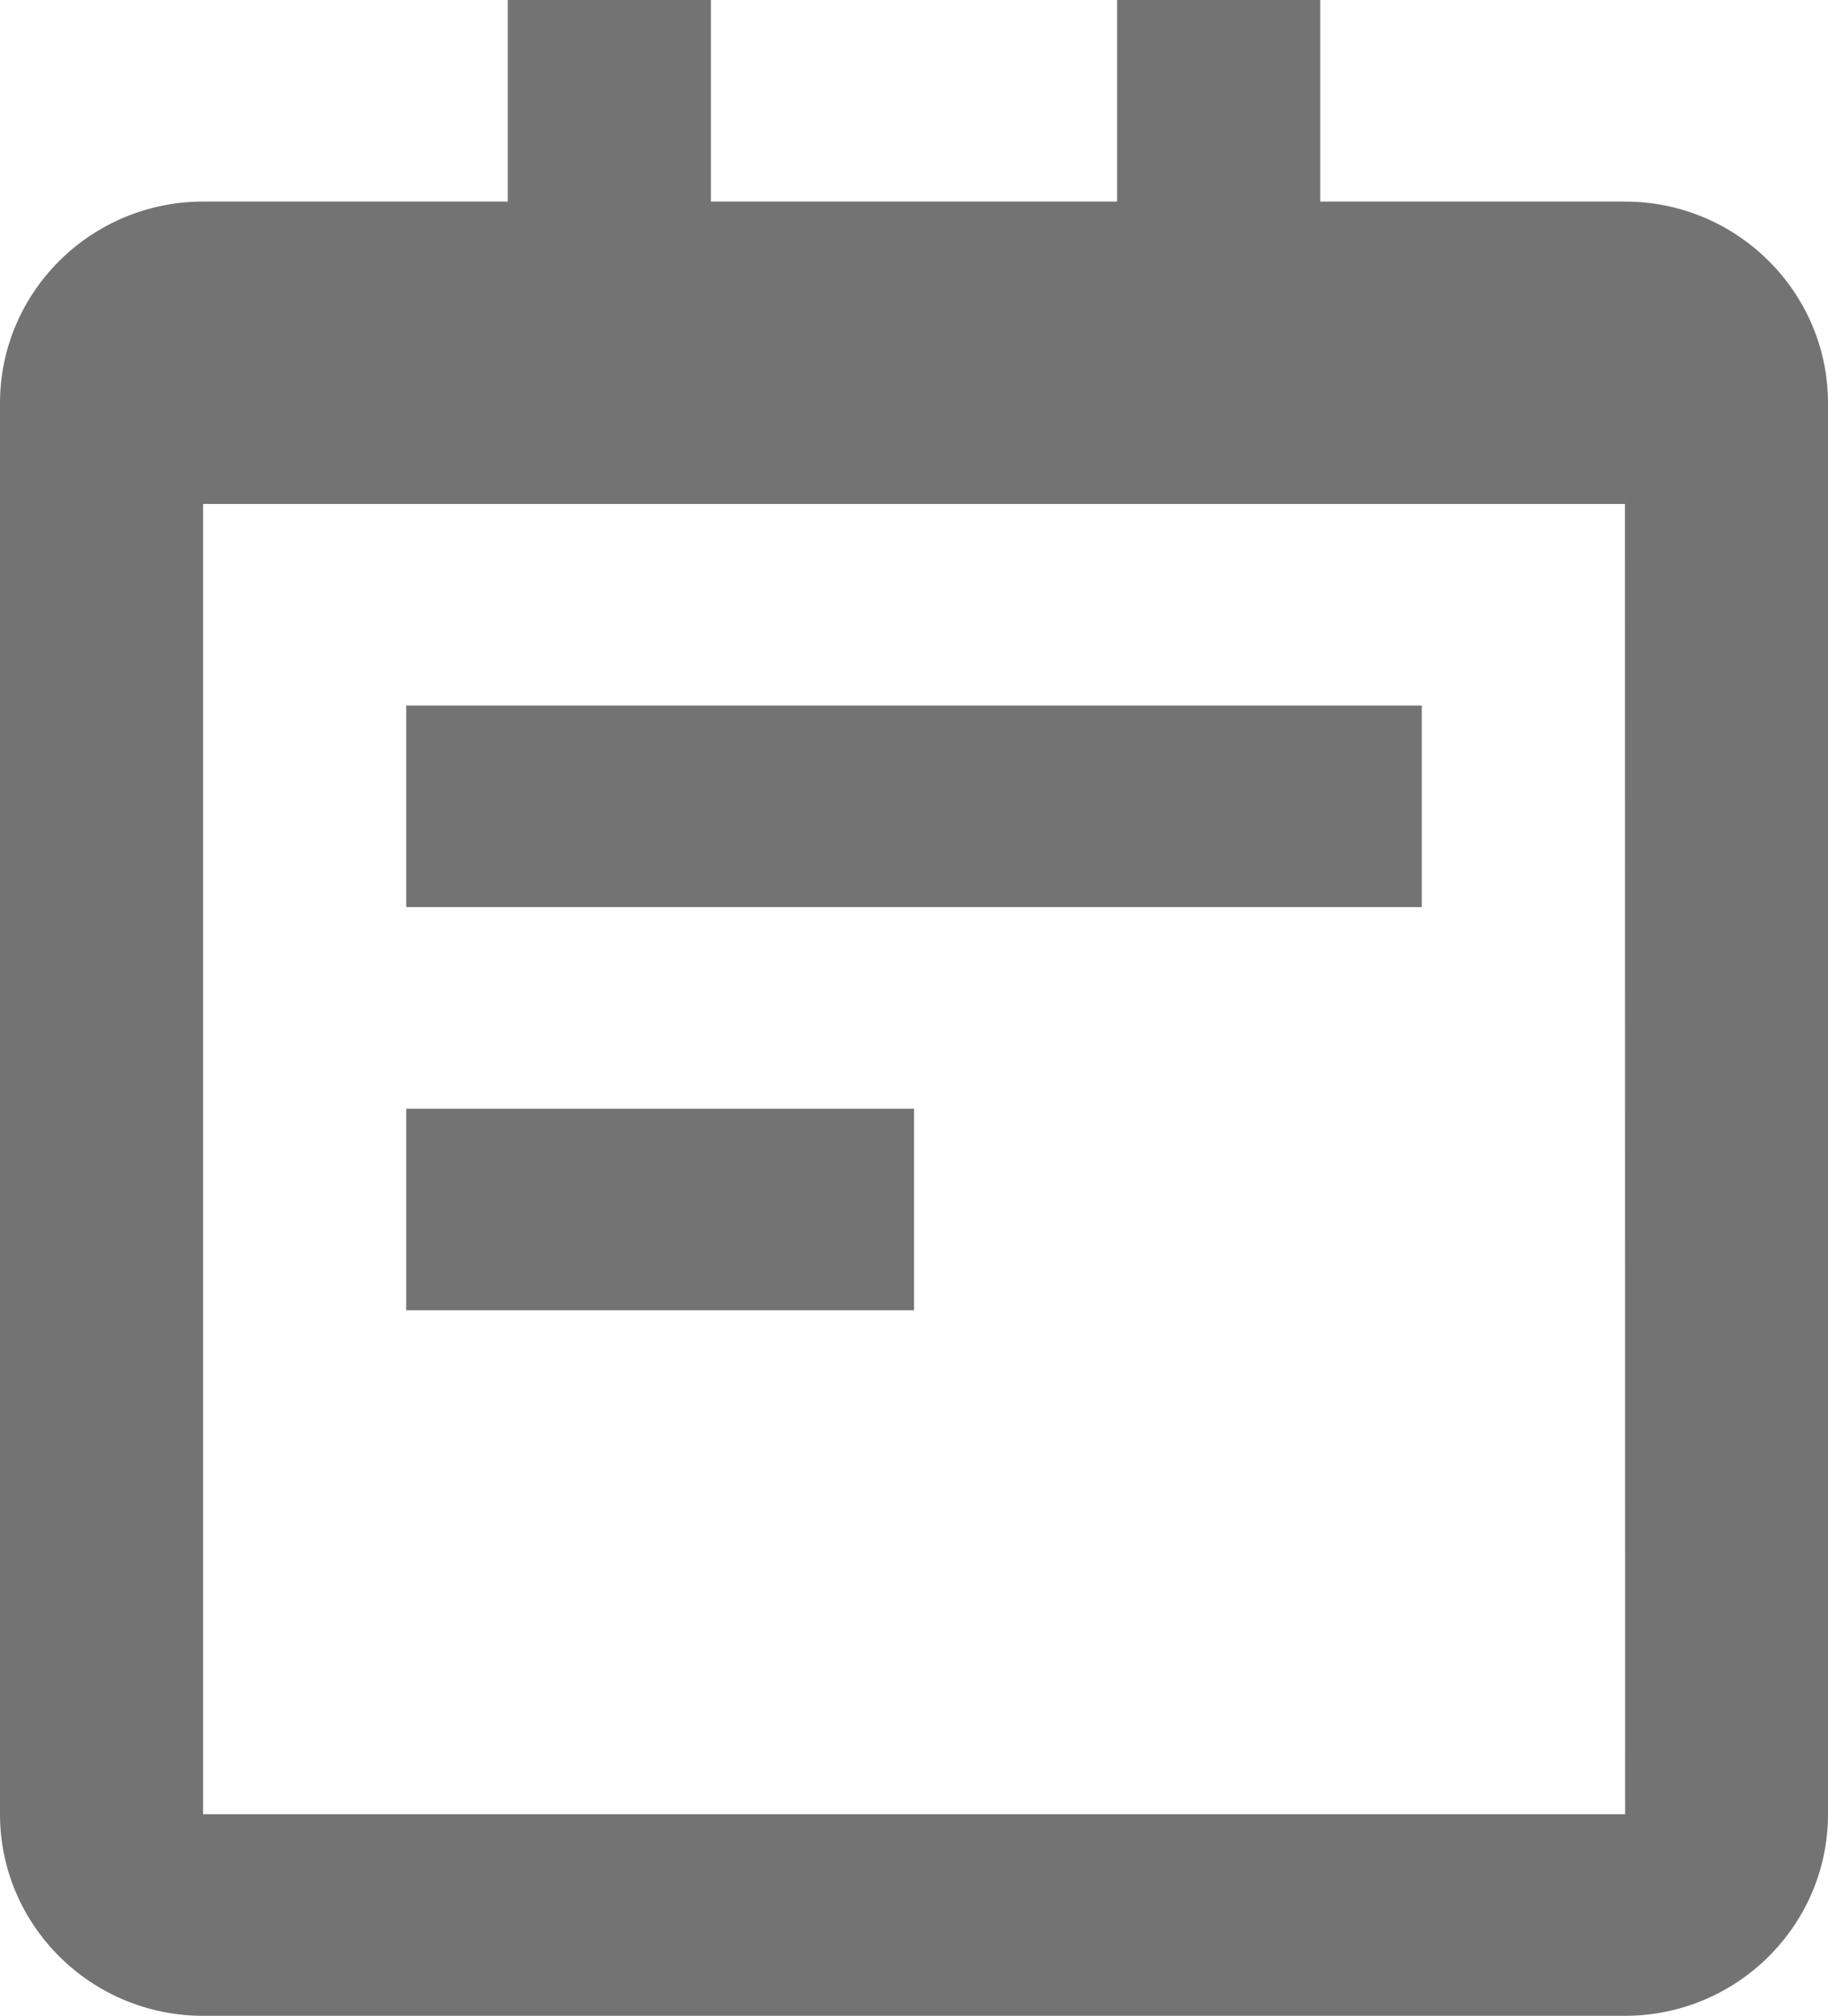 <svg xmlns:xlink="http://www.w3.org/1999/xlink" width="40" xmlns="http://www.w3.org/2000/svg" id="screenshot" version="1.1" viewBox="-0.5 0.432 40 44.092" height="44.092" style="-webkit-print-color-adjust: exact;"><g id="shape-7c046ea0-9f2e-11ec-be8e-1bf11d79cfdd" width="24" height="24"><g id="shape-7c05ce30-9f2e-11ec-be8e-1bf11d79cfdd"><path d="M35.056,4.841L28.389,4.841L28.389,0.432L23.944,0.432L23.944,4.841L15.056,4.841L15.056,0.432L10.611,0.432L10.611,4.841L3.944,4.841C1.493,4.841,-0.5,6.819,-0.5,9.25L-0.5,40.115C-0.5,42.546,1.493,44.524,3.944,44.524L35.056,44.524C37.507,44.524,39.5,42.546,39.5,40.115L39.5,9.25C39.5,6.819,37.507,4.841,35.056,4.841ZZZZM3.944,40.115L3.944,11.455L35.056,11.455L35.056,9.25L35.06,40.115L3.944,40.115ZZZZ" style="fill: rgb(115, 115, 115); fill-opacity: 1;"/></g><g id="shape-7c07f110-9f2e-11ec-be8e-1bf11d79cfdd"><path d="M8.389,15.864L30.611,15.864L30.611,20.273L8.389,20.273ZM8.389,24.683L19.5,24.683L19.5,29.092L8.389,29.092Z" style="fill: rgb(115, 115, 115); fill-opacity: 1;"/></g></g></svg>